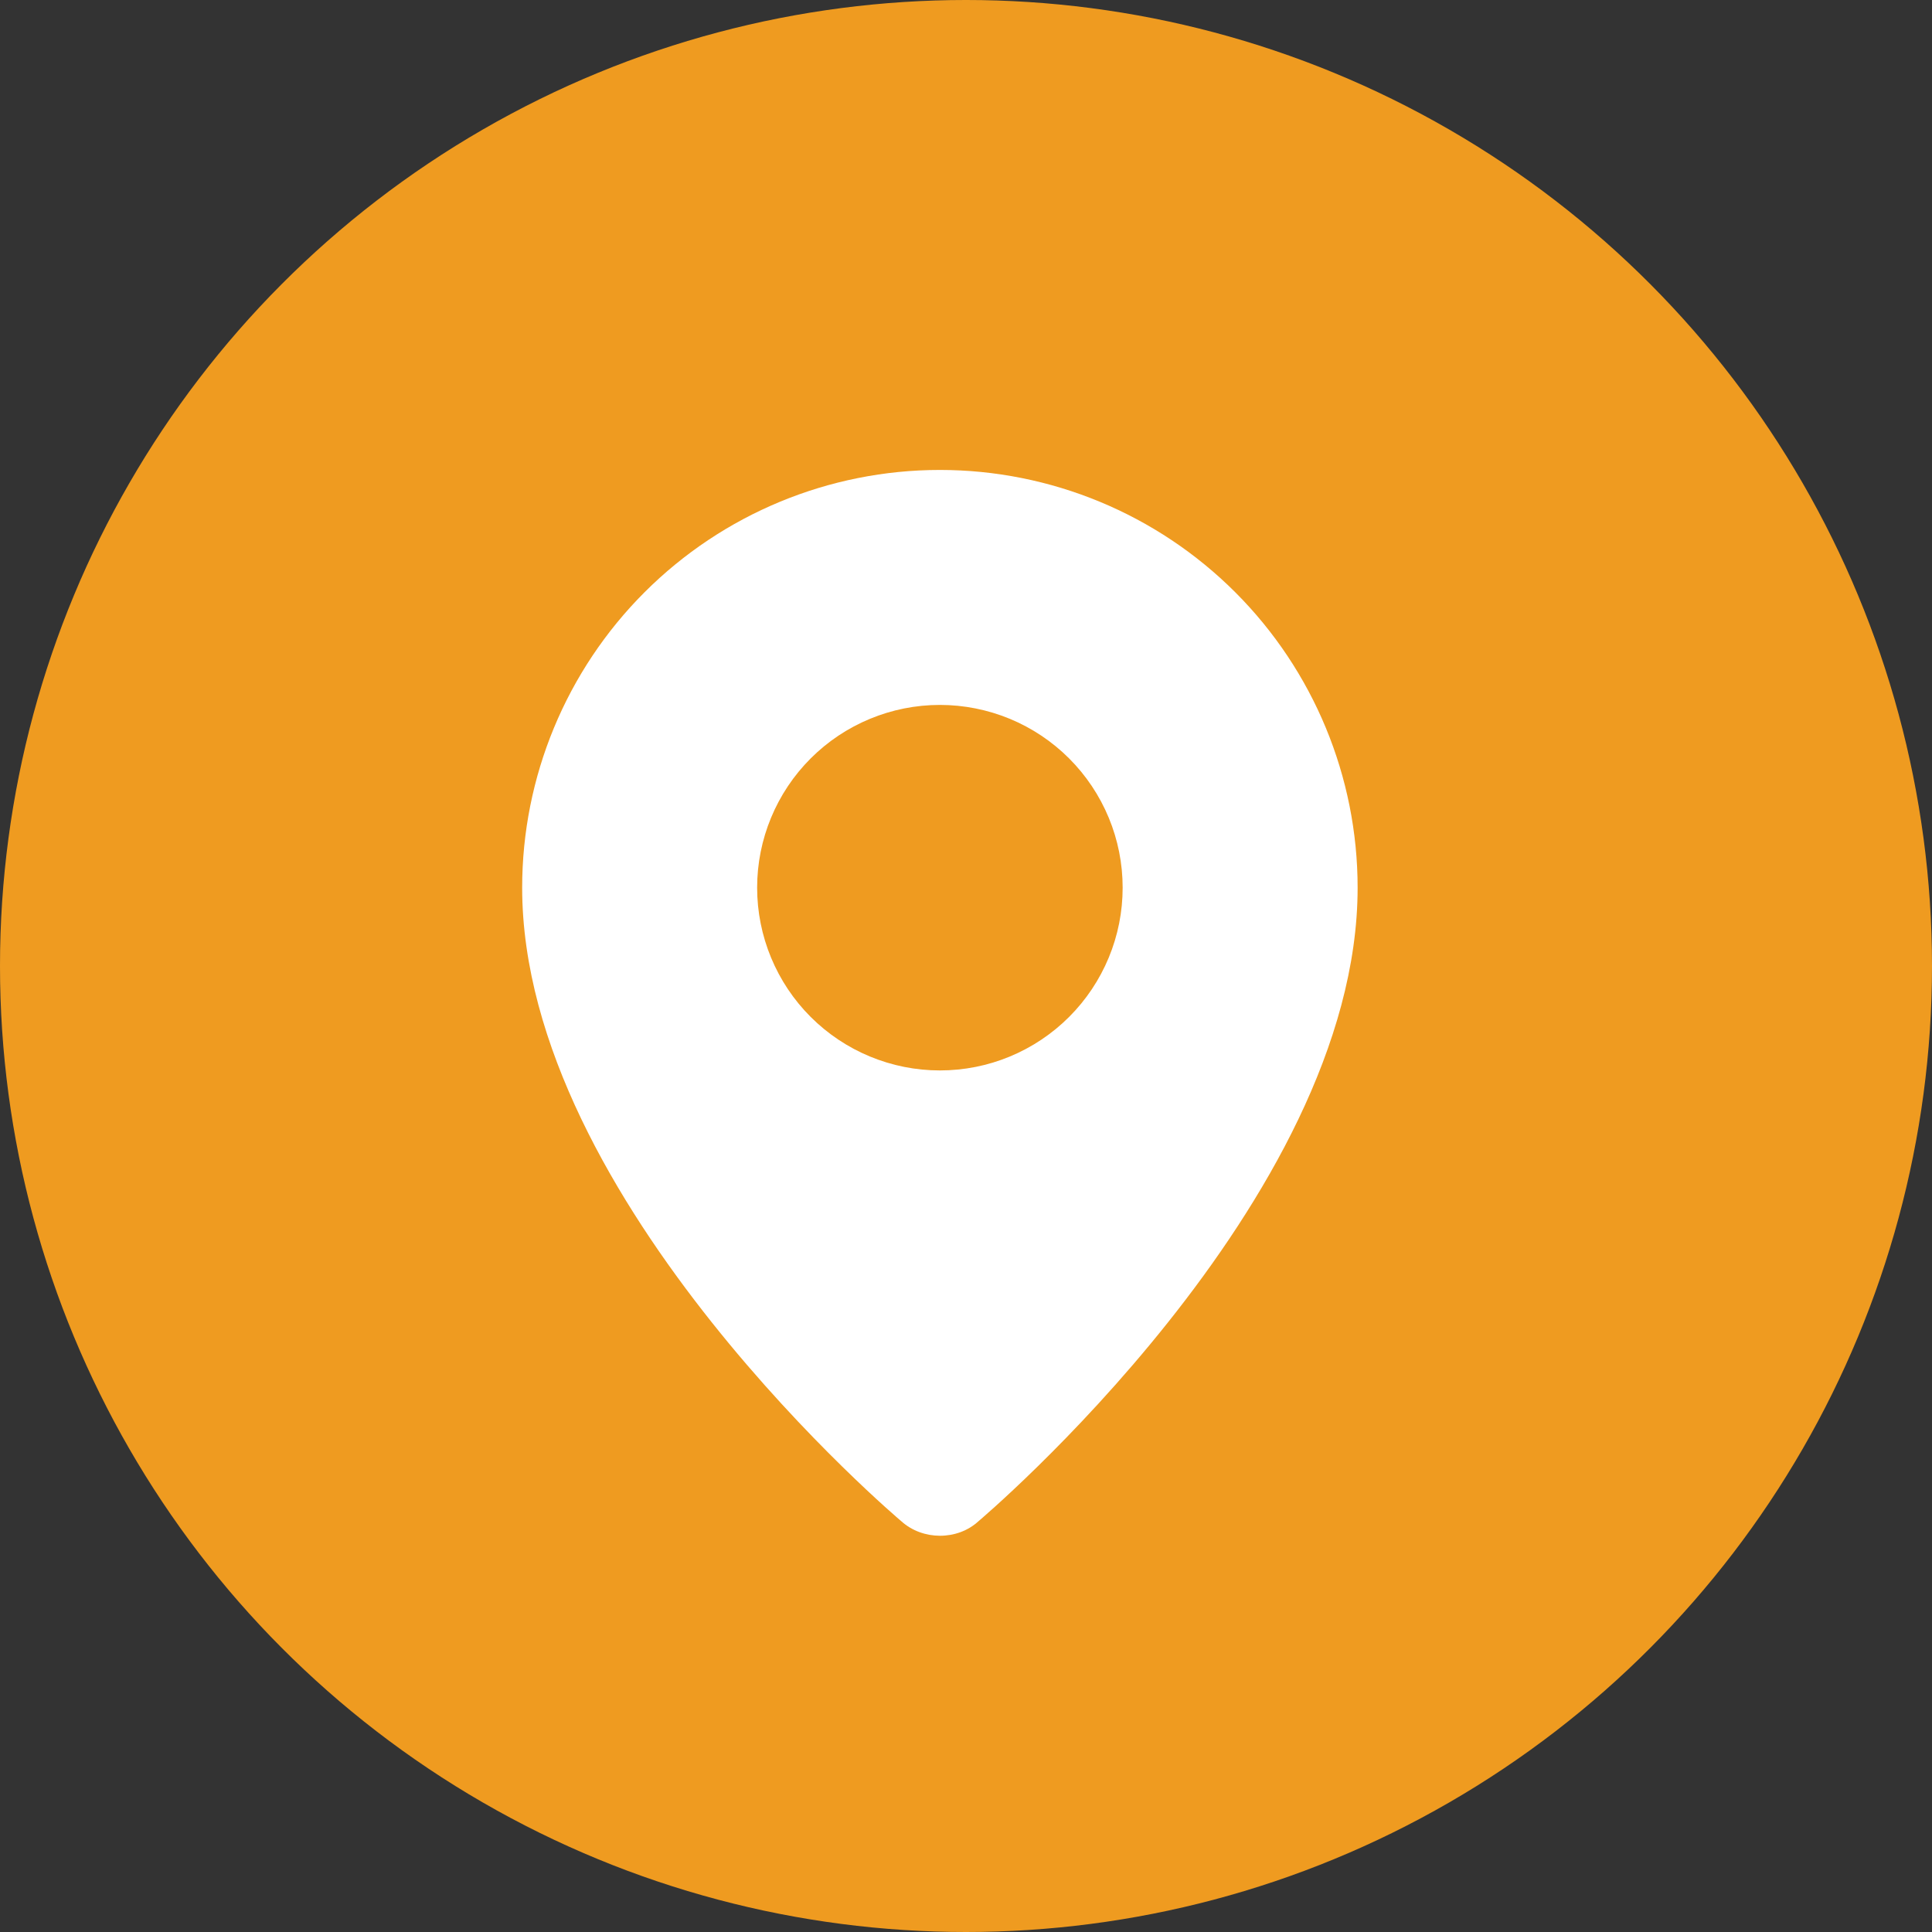 <svg width="37" height="37" viewBox="0 0 37 37" fill="none" xmlns="http://www.w3.org/2000/svg">
<rect x="0" y="0" width="37" height="37" fill="#333333" stroke="none"/>
<circle cx="18.5" cy="18.5" r="18.5" fill="#EF9B20"/>
<path fill-rule="evenodd" clip-rule="evenodd" d="M17.262 29.134C17.262 29.134 10 23.018 10 17C10 14.878 10.843 12.843 12.343 11.343C13.843 9.843 15.878 9 18 9C20.122 9 22.157 9.843 23.657 11.343C25.157 12.843 26 14.878 26 17C26 23.018 18.738 29.134 18.738 29.134C18.334 29.506 17.669 29.502 17.262 29.134ZM18 20.5C18.46 20.5 18.915 20.41 19.339 20.234C19.764 20.058 20.15 19.8 20.475 19.475C20.8 19.15 21.058 18.764 21.234 18.339C21.41 17.915 21.5 17.46 21.5 17C21.5 16.54 21.41 16.085 21.234 15.661C21.058 15.236 20.8 14.85 20.475 14.525C20.15 14.2 19.764 13.942 19.339 13.766C18.915 13.591 18.46 13.5 18 13.5C17.072 13.5 16.181 13.869 15.525 14.525C14.869 15.181 14.5 16.072 14.5 17C14.5 17.928 14.869 18.819 15.525 19.475C16.181 20.131 17.072 20.5 18 20.5Z" fill="white"/>
</svg>
